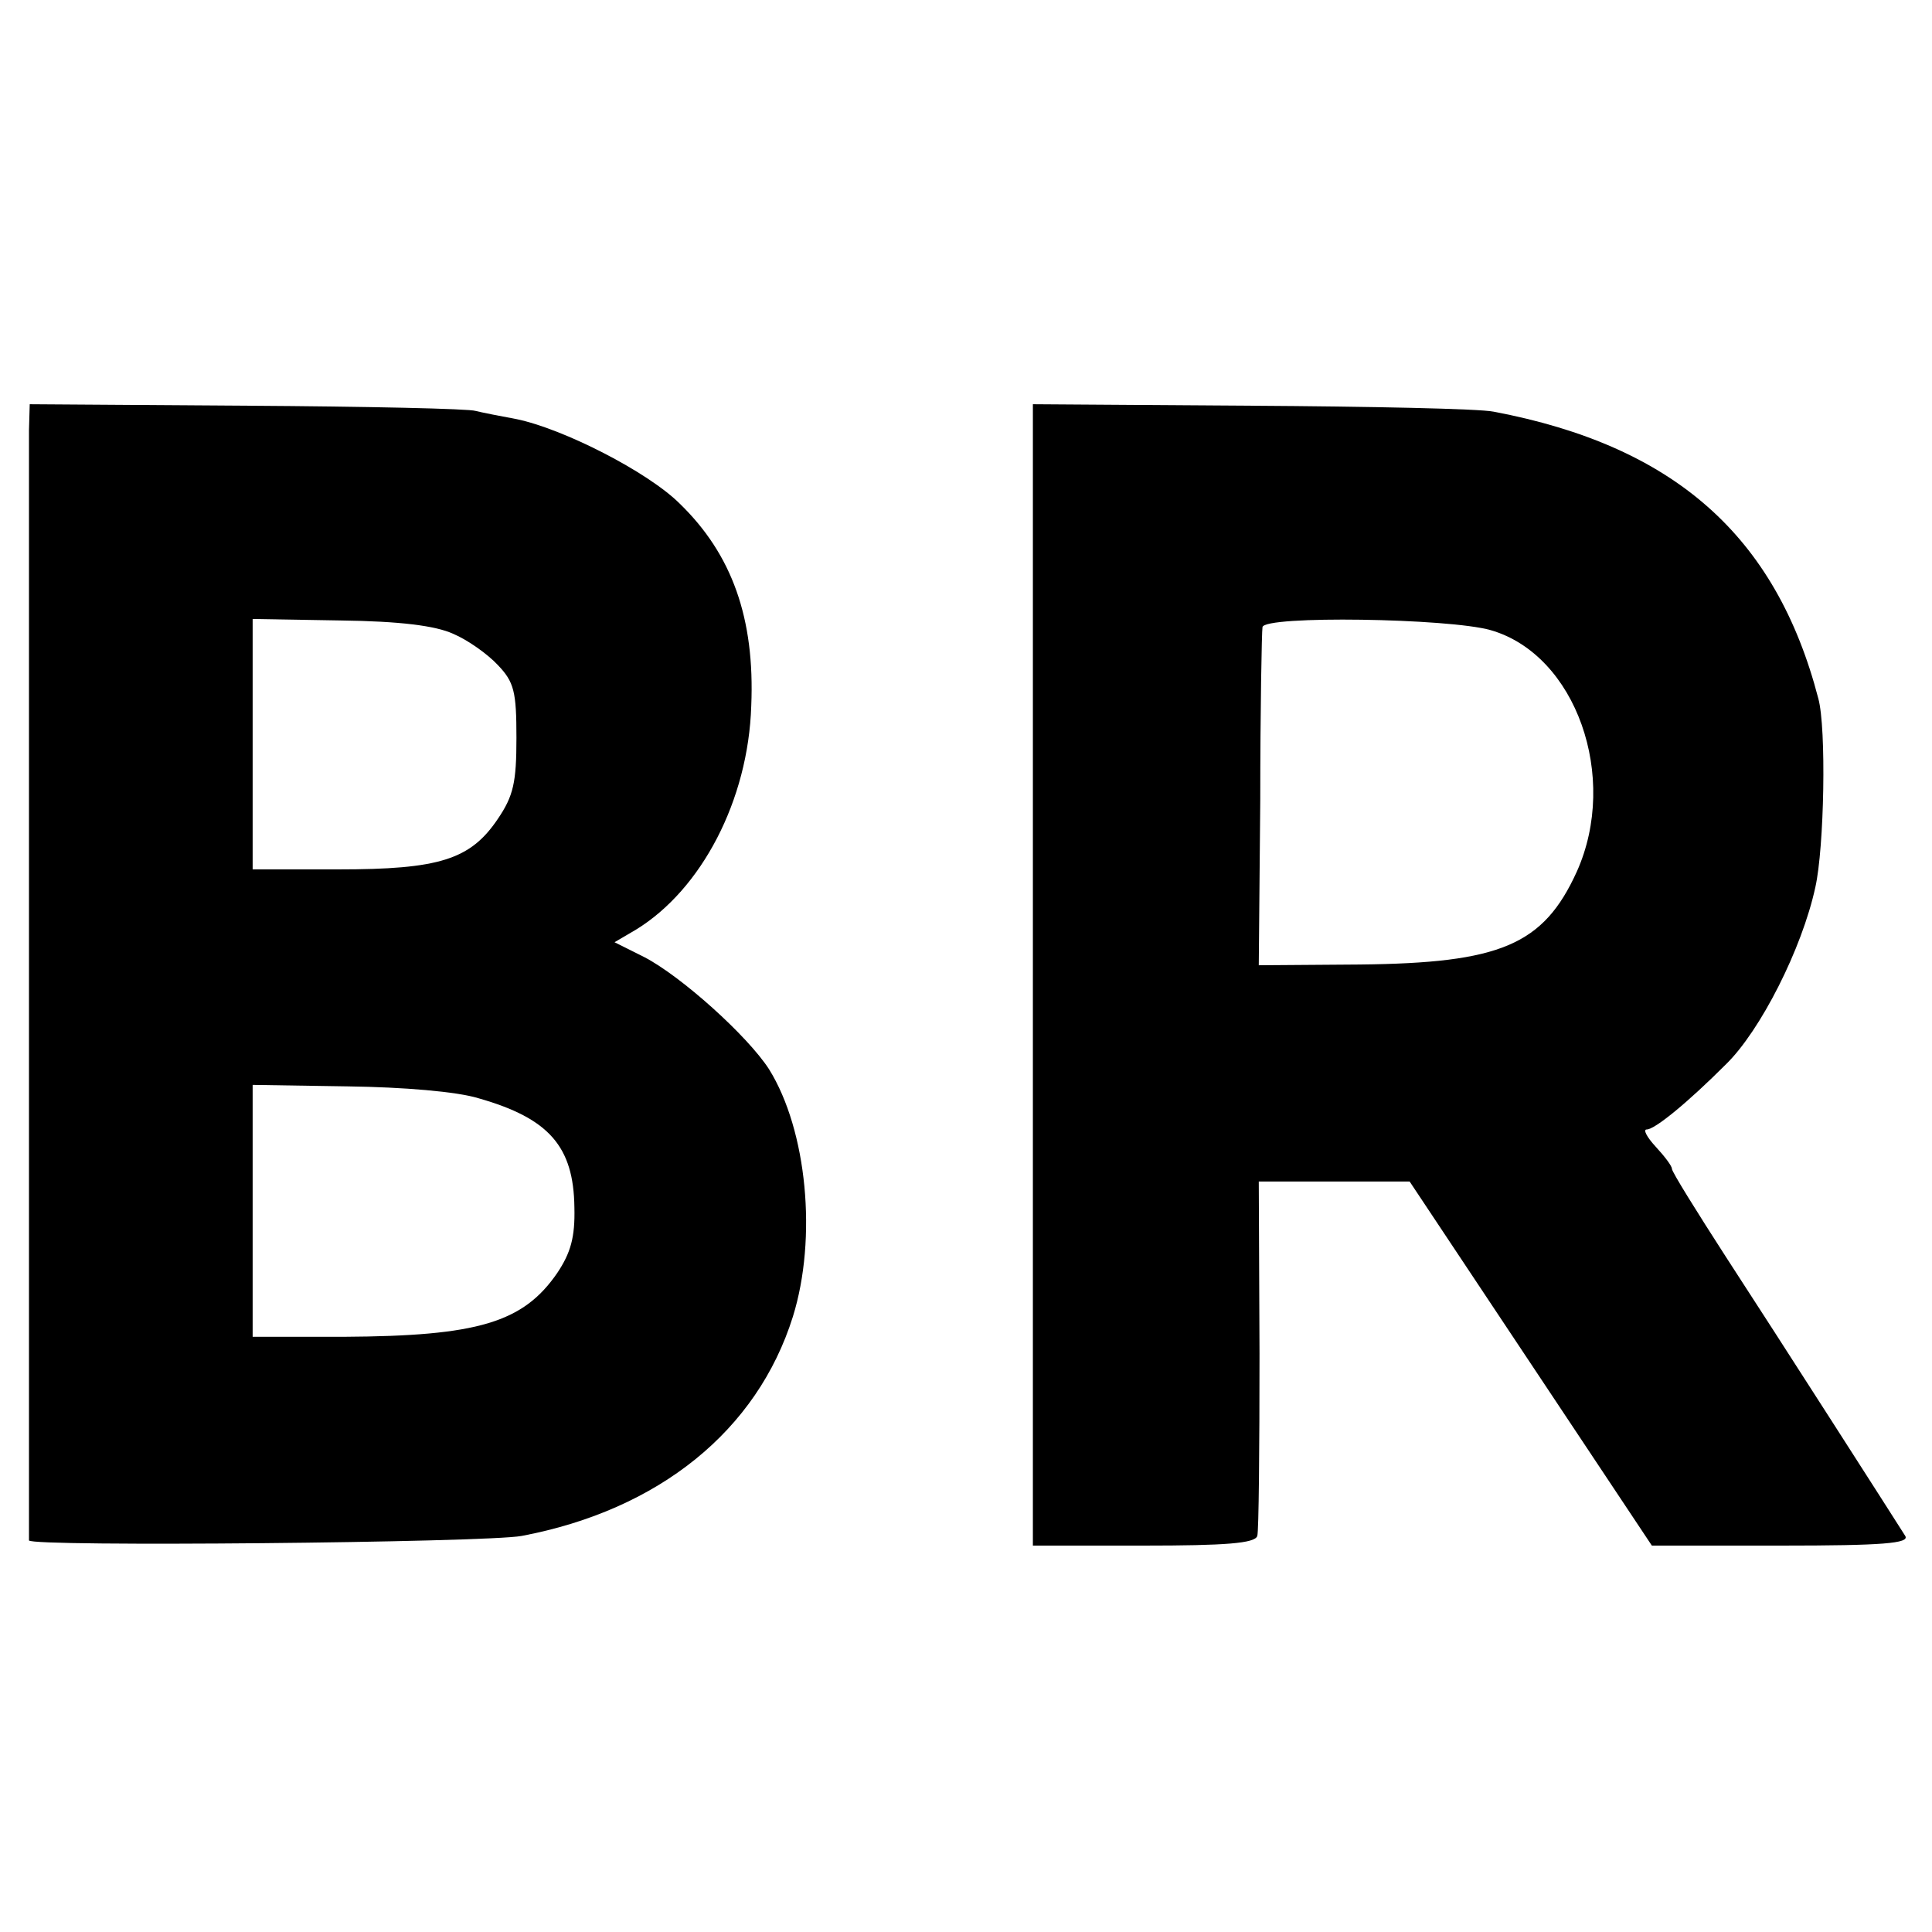 <?xml version="1.0" standalone="no"?>
<!DOCTYPE svg PUBLIC "-//W3C//DTD SVG 20010904//EN"
 "http://www.w3.org/TR/2001/REC-SVG-20010904/DTD/svg10.dtd">
<svg version="1.0" xmlns="http://www.w3.org/2000/svg"
 width="260pt" height="260pt" viewBox="0 0 260 260"
 preserveAspectRatio="xMidYMid meet">
<g transform="translate(0,260) scale(0.1,-0.1)"
fill="#000000" stroke="none">
<path d="M39 2021 c0 -45 0 -1483 0 -1494 1 -9 615 -3 663 6 185 35 317 142
365 295 33 106 19 251 -32 333 -29 45 -118 125 -168 151 l-40 20 29 17 c88 54
151 174 155 301 5 118 -26 204 -96 272 -43 43 -157 101 -220 114 -22 4 -47 9
-55 11 -8 3 -147 6 -307 7 l-293 2 -1 -35z m571 -274 c19 -8 46 -27 60 -42 22
-23 25 -36 25 -98 0 -60 -4 -78 -25 -109 -37 -55 -79 -68 -215 -68 l-115 0 0
169 0 168 118 -2 c80 -1 128 -7 152 -18z m34 -625 c95 -27 128 -65 129 -147 1
-40 -5 -61 -23 -88 -46 -67 -107 -85 -287 -86 l-123 0 0 169 0 170 128 -2 c75
-1 147 -7 176 -16z"/>
<path d="M1390 1288 l0 -768 149 0 c110 0 150 3 153 13 2 6 3 117 3 245 l-1
232 101 0 102 0 163 -245 163 -245 174 0 c137 0 173 3 167 13 -17 27 -172 269
-241 375 -40 62 -73 115 -73 119 0 4 -10 17 -22 30 -12 13 -17 23 -12 23 11 0
55 36 107 88 46 45 102 155 120 238 12 53 15 214 4 254 -57 219 -194 340 -437
386 -19 4 -167 7 -327 8 l-293 2 0 -768z m616 464 c115 -33 173 -198 116 -325
-45 -99 -103 -123 -292 -125 l-136 -1 2 222 c0 122 2 227 3 233 2 16 251 12
307 -4z"/>
</g>
</svg>
